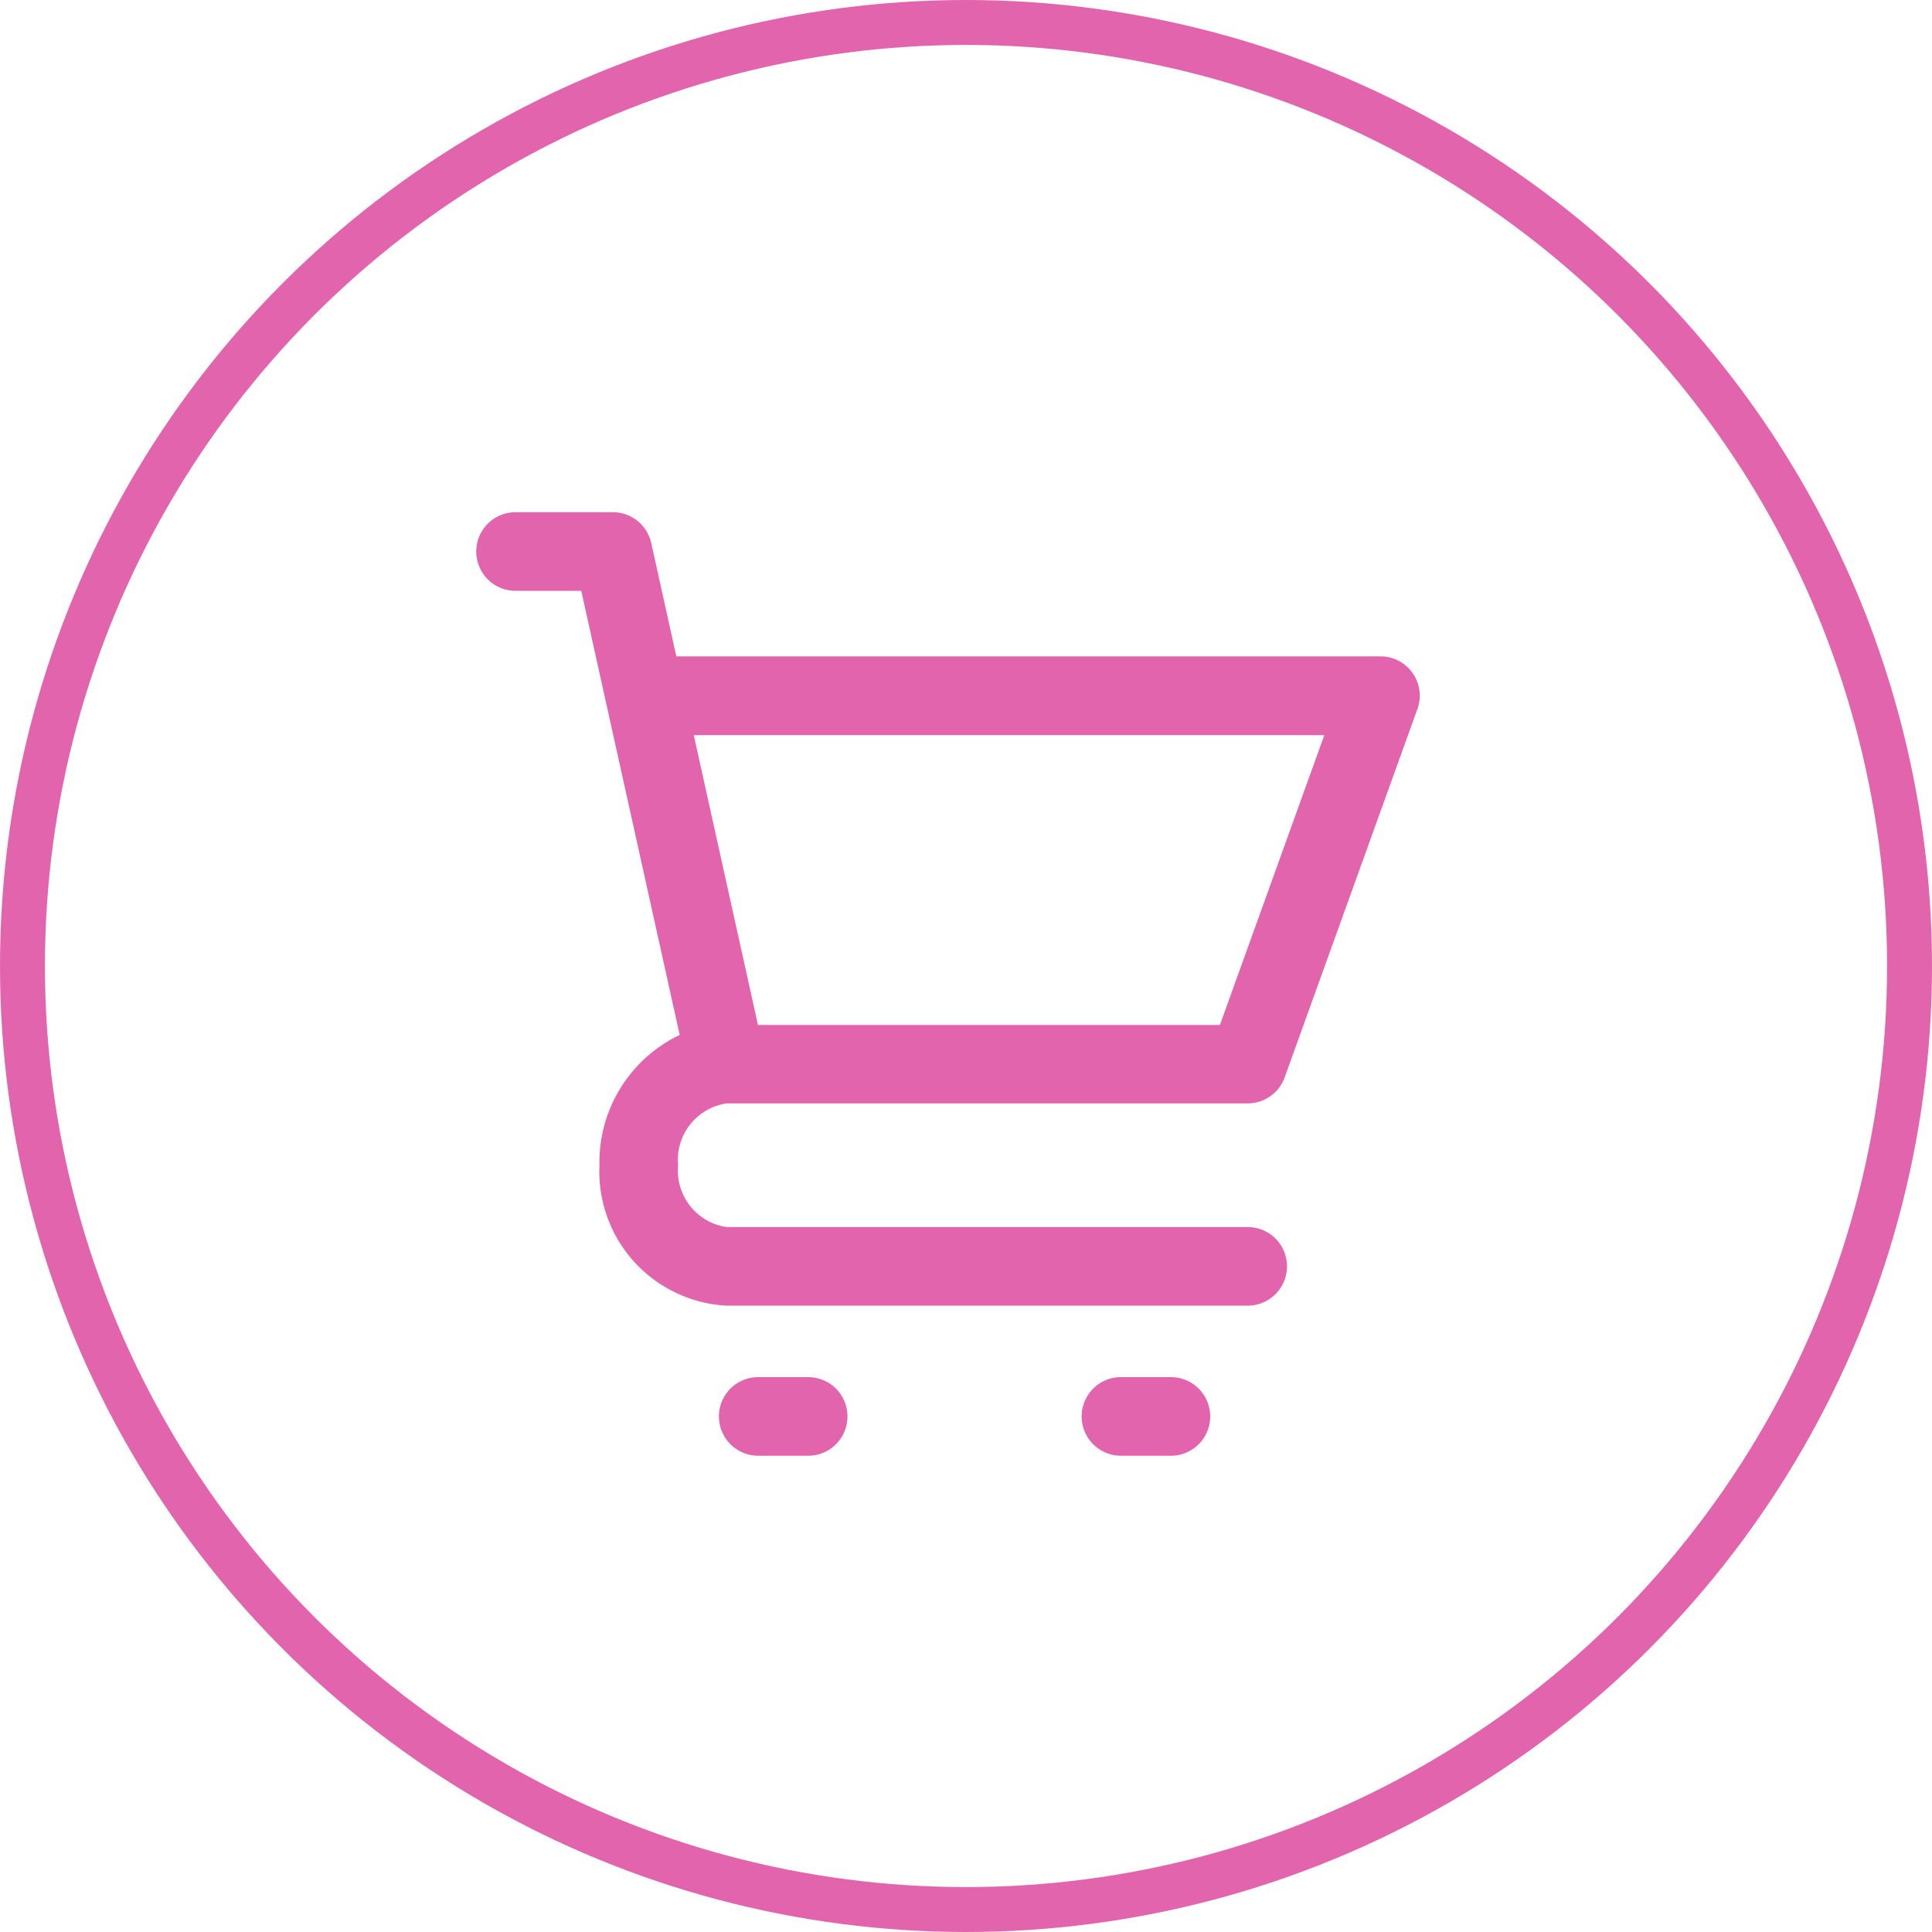 <svg xmlns="http://www.w3.org/2000/svg" width="43" height="43" viewBox="0 0 43 43">
  <g id="doneCart" transform="translate(-0.2)">
    <g id="Ellipse_51" data-name="Ellipse 51" transform="translate(0.2)" fill="none" stroke="#e264ad" stroke-width="1">
      <circle cx="21.5" cy="21.5" r="21.5" stroke="none"/>
      <circle cx="21.5" cy="21.5" r="21" fill="none"/>
    </g>
    <g id="noun_cart_2102832_4_" data-name="noun_cart_2102832 (4)" transform="translate(10.8 11.4)">
      <path id="Path_5" data-name="Path 5" d="M6.875,7.75H8.337l2.191,9.884a3.14,3.14,0,0,0-1.786,2.9,2.991,2.991,0,0,0,2.827,3.126h11.6a.875.875,0,1,0,0-1.75h-11.6a1.271,1.271,0,0,1-1.077-1.376,1.272,1.272,0,0,1,1.077-1.376h11.6a.875.875,0,0,0,.823-.578l2.955-8.2a.875.875,0,0,0-.823-1.172H10.453l-.56-2.526A.874.874,0,0,0,9.039,6H6.875a.875.875,0,0,0,0,1.75Zm18,3.212-2.324,6.451H12.27l-1.429-6.451H24.88Z" transform="translate(-6 -6)" fill="#e264ad"/>
      <path id="Path_6" data-name="Path 6" d="M19.22,50a.875.875,0,1,0,0,1.75h1.111a.875.875,0,1,0,0-1.75Z" transform="translate(-12.944 -30.75)" fill="#e264ad"/>
      <path id="Path_7" data-name="Path 7" d="M37.672,50a.875.875,0,1,0,0,1.75h1.111a.875.875,0,1,0,0-1.75Z" transform="translate(-23.323 -30.75)" fill="#e264ad"/>
    </g>
  </g>
</svg>
